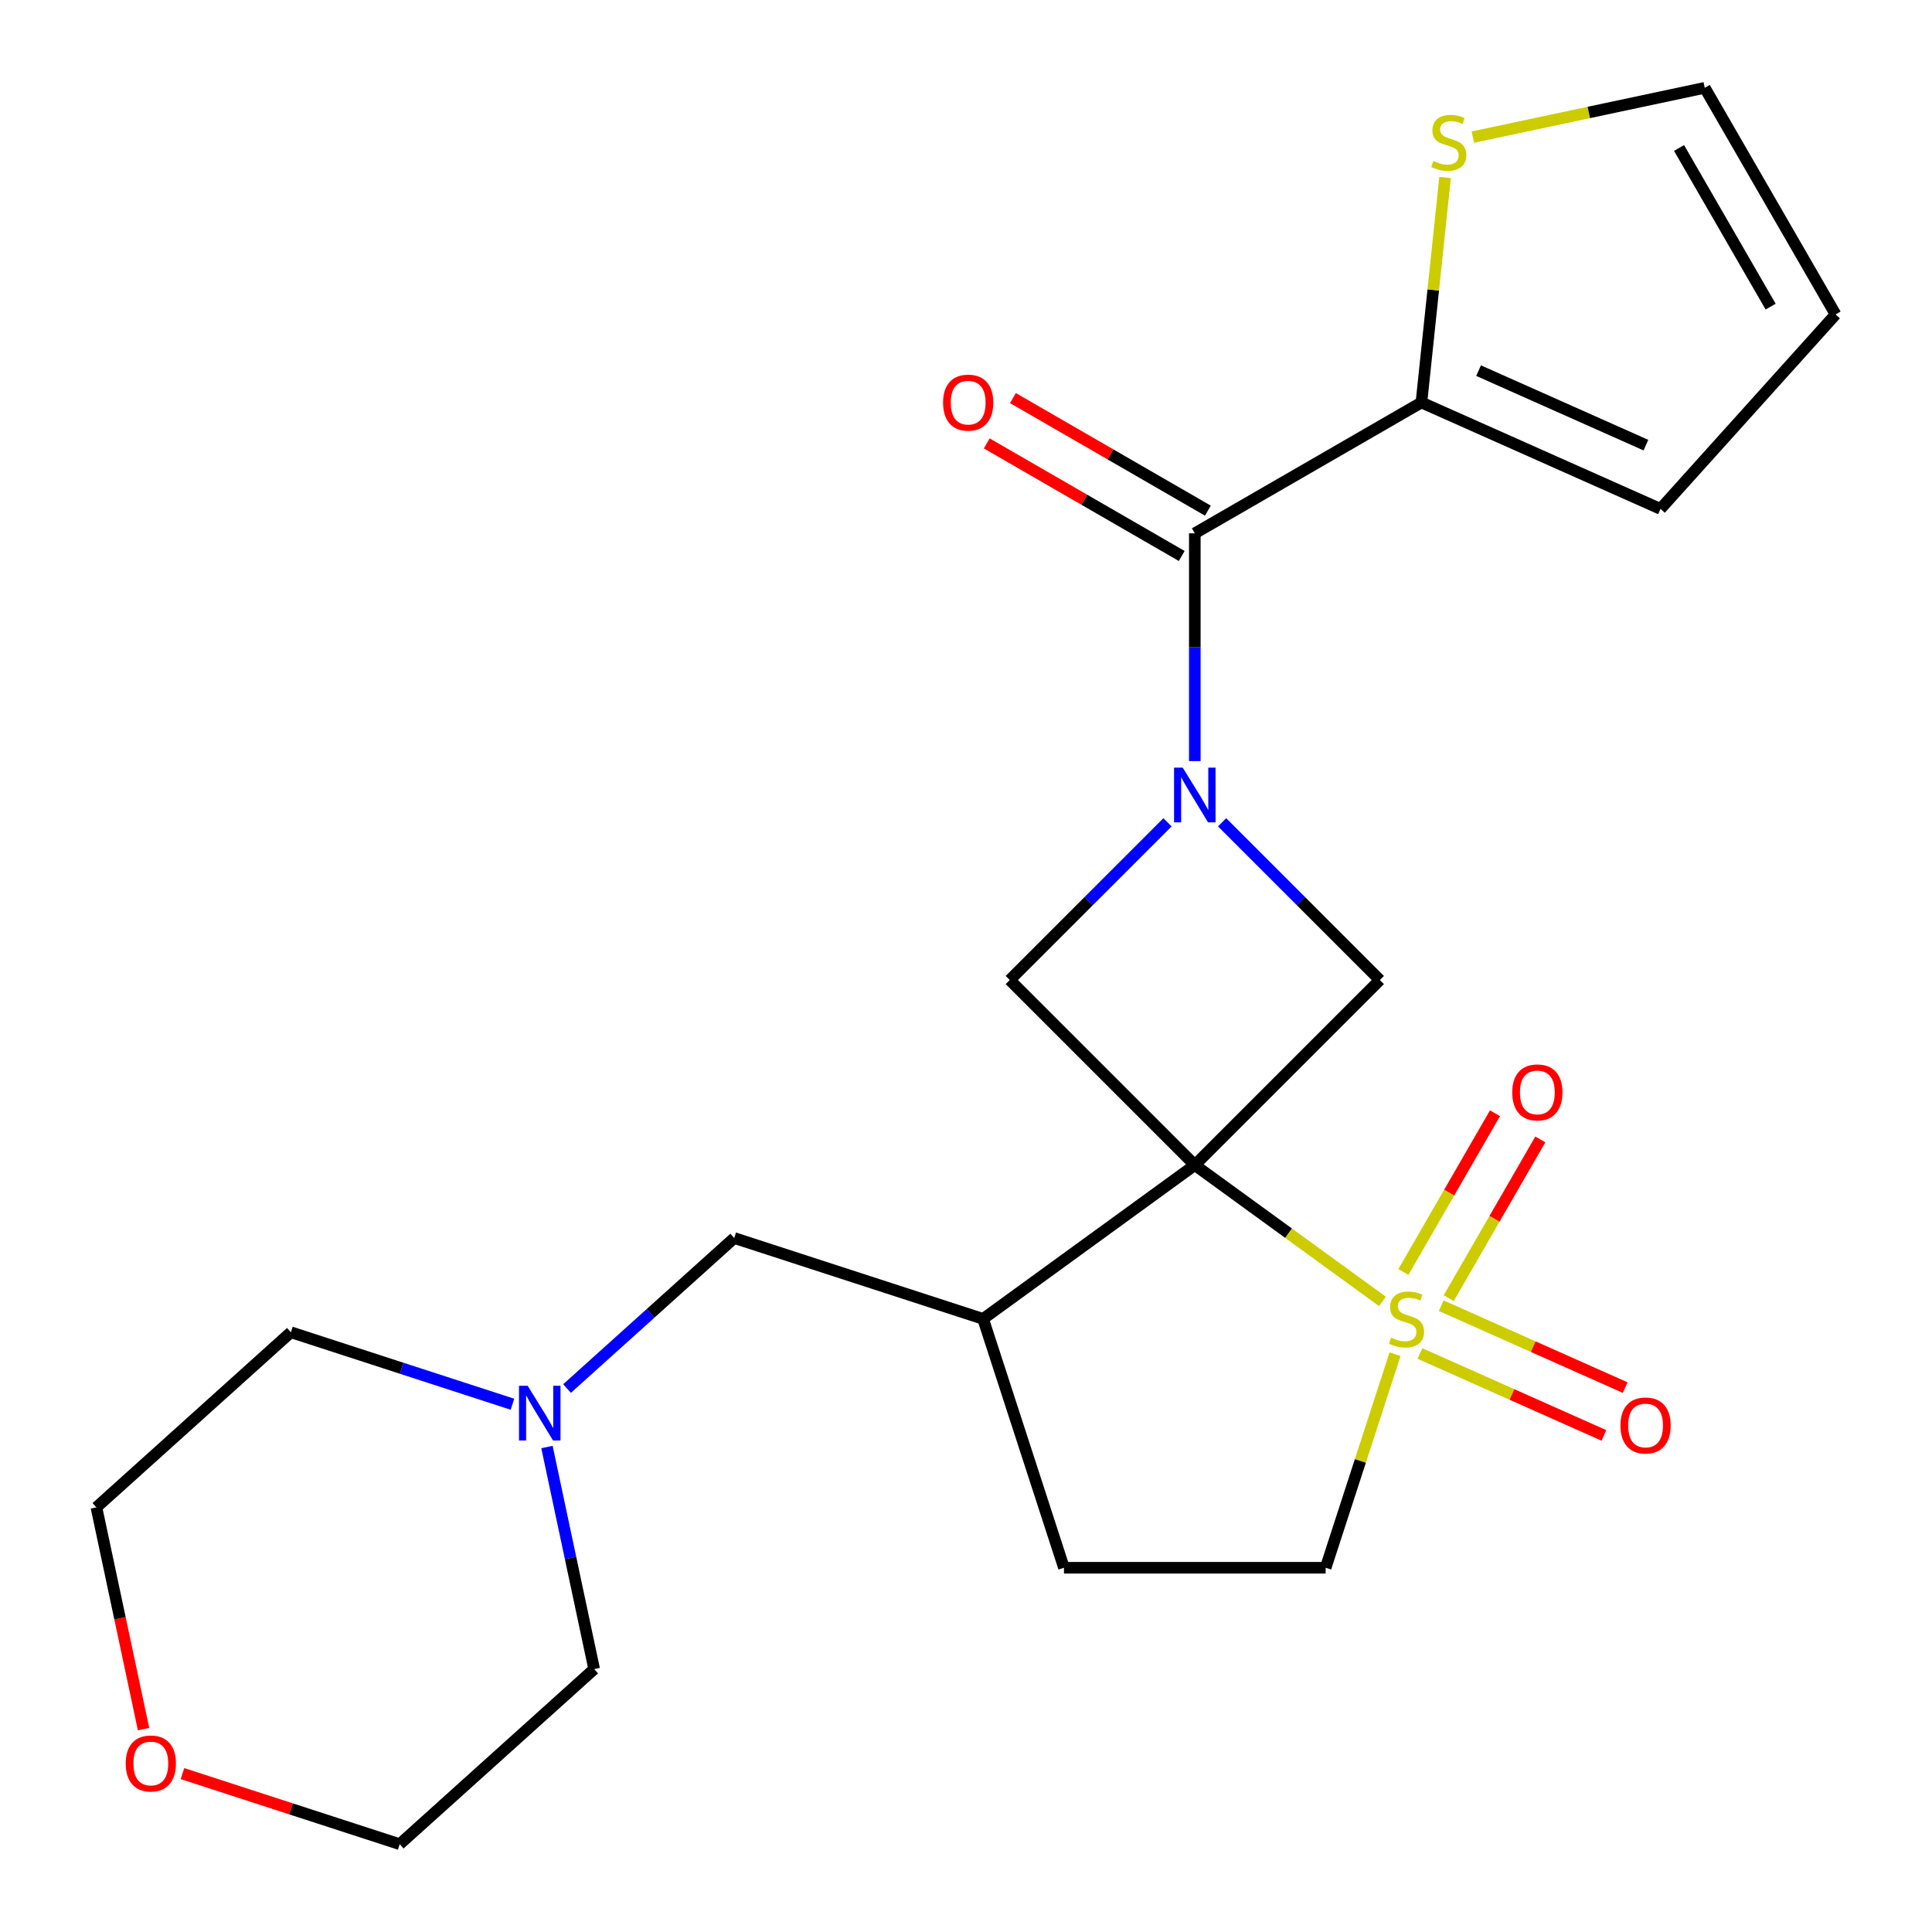 <?xml version='1.0' encoding='iso-8859-1'?>
<svg version='1.1' baseProfile='full'
              xmlns='http://www.w3.org/2000/svg'
                      xmlns:rdkit='http://www.rdkit.org/xml'
                      xmlns:xlink='http://www.w3.org/1999/xlink'
                  xml:space='preserve'
width='1000px' height='1000px' viewBox='0 0 1000 1000'>
<!-- END OF HEADER -->
<rect style='opacity:1.0;fill:#FFFFFF;stroke:none' width='1000' height='1000' x='0' y='0'> </rect>
<path class='bond-0' d='M 618.429,603.039 L 666.985,638.317' style='fill:none;fill-rule:evenodd;stroke:#000000;stroke-width:6px;stroke-linecap:butt;stroke-linejoin:miter;stroke-opacity:1' />
<path class='bond-0' d='M 666.985,638.317 L 715.541,673.595' style='fill:none;fill-rule:evenodd;stroke:#CCCC00;stroke-width:6px;stroke-linecap:butt;stroke-linejoin:miter;stroke-opacity:1' />
<path class='bond-2' d='M 618.429,603.039 L 714.204,507.264' style='fill:none;fill-rule:evenodd;stroke:#000000;stroke-width:6px;stroke-linecap:butt;stroke-linejoin:miter;stroke-opacity:1' />
<path class='bond-3' d='M 618.429,603.039 L 522.654,507.264' style='fill:none;fill-rule:evenodd;stroke:#000000;stroke-width:6px;stroke-linecap:butt;stroke-linejoin:miter;stroke-opacity:1' />
<path class='bond-5' d='M 618.429,603.039 L 508.85,682.652' style='fill:none;fill-rule:evenodd;stroke:#000000;stroke-width:6px;stroke-linecap:butt;stroke-linejoin:miter;stroke-opacity:1' />
<path class='bond-7' d='M 722.072,700.918 L 704.112,756.193' style='fill:none;fill-rule:evenodd;stroke:#CCCC00;stroke-width:6px;stroke-linecap:butt;stroke-linejoin:miter;stroke-opacity:1' />
<path class='bond-7' d='M 704.112,756.193 L 686.152,811.469' style='fill:none;fill-rule:evenodd;stroke:#000000;stroke-width:6px;stroke-linecap:butt;stroke-linejoin:miter;stroke-opacity:1' />
<path class='bond-9' d='M 749.844,671.918 L 773.56,630.842' style='fill:none;fill-rule:evenodd;stroke:#CCCC00;stroke-width:6px;stroke-linecap:butt;stroke-linejoin:miter;stroke-opacity:1' />
<path class='bond-9' d='M 773.56,630.842 L 797.275,589.765' style='fill:none;fill-rule:evenodd;stroke:#FF0000;stroke-width:6px;stroke-linecap:butt;stroke-linejoin:miter;stroke-opacity:1' />
<path class='bond-9' d='M 726.384,658.373 L 750.1,617.297' style='fill:none;fill-rule:evenodd;stroke:#CCCC00;stroke-width:6px;stroke-linecap:butt;stroke-linejoin:miter;stroke-opacity:1' />
<path class='bond-9' d='M 750.1,617.297 L 773.815,576.221' style='fill:none;fill-rule:evenodd;stroke:#FF0000;stroke-width:6px;stroke-linecap:butt;stroke-linejoin:miter;stroke-opacity:1' />
<path class='bond-10' d='M 734.964,700.576 L 782.576,721.774' style='fill:none;fill-rule:evenodd;stroke:#CCCC00;stroke-width:6px;stroke-linecap:butt;stroke-linejoin:miter;stroke-opacity:1' />
<path class='bond-10' d='M 782.576,721.774 L 830.189,742.973' style='fill:none;fill-rule:evenodd;stroke:#FF0000;stroke-width:6px;stroke-linecap:butt;stroke-linejoin:miter;stroke-opacity:1' />
<path class='bond-10' d='M 745.982,675.829 L 793.595,697.027' style='fill:none;fill-rule:evenodd;stroke:#CCCC00;stroke-width:6px;stroke-linecap:butt;stroke-linejoin:miter;stroke-opacity:1' />
<path class='bond-10' d='M 793.595,697.027 L 841.207,718.226' style='fill:none;fill-rule:evenodd;stroke:#FF0000;stroke-width:6px;stroke-linecap:butt;stroke-linejoin:miter;stroke-opacity:1' />
<path class='bond-1' d='M 604.302,425.615 L 563.478,466.439' style='fill:none;fill-rule:evenodd;stroke:#0000FF;stroke-width:6px;stroke-linecap:butt;stroke-linejoin:miter;stroke-opacity:1' />
<path class='bond-1' d='M 563.478,466.439 L 522.654,507.264' style='fill:none;fill-rule:evenodd;stroke:#000000;stroke-width:6px;stroke-linecap:butt;stroke-linejoin:miter;stroke-opacity:1' />
<path class='bond-4' d='M 618.429,393.943 L 618.429,334.993' style='fill:none;fill-rule:evenodd;stroke:#0000FF;stroke-width:6px;stroke-linecap:butt;stroke-linejoin:miter;stroke-opacity:1' />
<path class='bond-4' d='M 618.429,334.993 L 618.429,276.043' style='fill:none;fill-rule:evenodd;stroke:#000000;stroke-width:6px;stroke-linecap:butt;stroke-linejoin:miter;stroke-opacity:1' />
<path class='bond-23' d='M 632.555,425.615 L 673.379,466.439' style='fill:none;fill-rule:evenodd;stroke:#0000FF;stroke-width:6px;stroke-linecap:butt;stroke-linejoin:miter;stroke-opacity:1' />
<path class='bond-23' d='M 673.379,466.439 L 714.204,507.264' style='fill:none;fill-rule:evenodd;stroke:#000000;stroke-width:6px;stroke-linecap:butt;stroke-linejoin:miter;stroke-opacity:1' />
<path class='bond-6' d='M 618.429,276.043 L 735.728,208.32' style='fill:none;fill-rule:evenodd;stroke:#000000;stroke-width:6px;stroke-linecap:butt;stroke-linejoin:miter;stroke-opacity:1' />
<path class='bond-13' d='M 625.201,264.313 L 574.744,235.181' style='fill:none;fill-rule:evenodd;stroke:#000000;stroke-width:6px;stroke-linecap:butt;stroke-linejoin:miter;stroke-opacity:1' />
<path class='bond-13' d='M 574.744,235.181 L 524.287,206.05' style='fill:none;fill-rule:evenodd;stroke:#FF0000;stroke-width:6px;stroke-linecap:butt;stroke-linejoin:miter;stroke-opacity:1' />
<path class='bond-13' d='M 611.656,287.773 L 561.199,258.641' style='fill:none;fill-rule:evenodd;stroke:#000000;stroke-width:6px;stroke-linecap:butt;stroke-linejoin:miter;stroke-opacity:1' />
<path class='bond-13' d='M 561.199,258.641 L 510.743,229.51' style='fill:none;fill-rule:evenodd;stroke:#FF0000;stroke-width:6px;stroke-linecap:butt;stroke-linejoin:miter;stroke-opacity:1' />
<path class='bond-12' d='M 508.85,682.652 L 380.033,640.797' style='fill:none;fill-rule:evenodd;stroke:#000000;stroke-width:6px;stroke-linecap:butt;stroke-linejoin:miter;stroke-opacity:1' />
<path class='bond-14' d='M 508.85,682.652 L 550.706,811.469' style='fill:none;fill-rule:evenodd;stroke:#000000;stroke-width:6px;stroke-linecap:butt;stroke-linejoin:miter;stroke-opacity:1' />
<path class='bond-8' d='M 735.728,208.32 L 741.847,150.101' style='fill:none;fill-rule:evenodd;stroke:#000000;stroke-width:6px;stroke-linecap:butt;stroke-linejoin:miter;stroke-opacity:1' />
<path class='bond-8' d='M 741.847,150.101 L 747.967,91.882' style='fill:none;fill-rule:evenodd;stroke:#CCCC00;stroke-width:6px;stroke-linecap:butt;stroke-linejoin:miter;stroke-opacity:1' />
<path class='bond-15' d='M 735.728,208.32 L 859.465,263.41' style='fill:none;fill-rule:evenodd;stroke:#000000;stroke-width:6px;stroke-linecap:butt;stroke-linejoin:miter;stroke-opacity:1' />
<path class='bond-15' d='M 765.307,191.836 L 851.922,230.4' style='fill:none;fill-rule:evenodd;stroke:#000000;stroke-width:6px;stroke-linecap:butt;stroke-linejoin:miter;stroke-opacity:1' />
<path class='bond-24' d='M 686.152,811.469 L 550.706,811.469' style='fill:none;fill-rule:evenodd;stroke:#000000;stroke-width:6px;stroke-linecap:butt;stroke-linejoin:miter;stroke-opacity:1' />
<path class='bond-16' d='M 762.353,70.966 L 822.363,58.21' style='fill:none;fill-rule:evenodd;stroke:#CCCC00;stroke-width:6px;stroke-linecap:butt;stroke-linejoin:miter;stroke-opacity:1' />
<path class='bond-16' d='M 822.363,58.21 L 882.373,45.455' style='fill:none;fill-rule:evenodd;stroke:#000000;stroke-width:6px;stroke-linecap:butt;stroke-linejoin:miter;stroke-opacity:1' />
<path class='bond-11' d='M 293.503,718.709 L 336.768,679.753' style='fill:none;fill-rule:evenodd;stroke:#0000FF;stroke-width:6px;stroke-linecap:butt;stroke-linejoin:miter;stroke-opacity:1' />
<path class='bond-11' d='M 336.768,679.753 L 380.033,640.797' style='fill:none;fill-rule:evenodd;stroke:#000000;stroke-width:6px;stroke-linecap:butt;stroke-linejoin:miter;stroke-opacity:1' />
<path class='bond-19' d='M 283.107,748.974 L 295.322,806.444' style='fill:none;fill-rule:evenodd;stroke:#0000FF;stroke-width:6px;stroke-linecap:butt;stroke-linejoin:miter;stroke-opacity:1' />
<path class='bond-19' d='M 295.322,806.444 L 307.538,863.914' style='fill:none;fill-rule:evenodd;stroke:#000000;stroke-width:6px;stroke-linecap:butt;stroke-linejoin:miter;stroke-opacity:1' />
<path class='bond-20' d='M 265.251,726.838 L 207.906,708.205' style='fill:none;fill-rule:evenodd;stroke:#0000FF;stroke-width:6px;stroke-linecap:butt;stroke-linejoin:miter;stroke-opacity:1' />
<path class='bond-20' d='M 207.906,708.205 L 150.56,689.573' style='fill:none;fill-rule:evenodd;stroke:#000000;stroke-width:6px;stroke-linecap:butt;stroke-linejoin:miter;stroke-opacity:1' />
<path class='bond-17' d='M 859.465,263.41 L 950.096,162.754' style='fill:none;fill-rule:evenodd;stroke:#000000;stroke-width:6px;stroke-linecap:butt;stroke-linejoin:miter;stroke-opacity:1' />
<path class='bond-26' d='M 882.373,45.455 L 950.096,162.754' style='fill:none;fill-rule:evenodd;stroke:#000000;stroke-width:6px;stroke-linecap:butt;stroke-linejoin:miter;stroke-opacity:1' />
<path class='bond-26' d='M 869.071,76.594 L 916.477,158.704' style='fill:none;fill-rule:evenodd;stroke:#000000;stroke-width:6px;stroke-linecap:butt;stroke-linejoin:miter;stroke-opacity:1' />
<path class='bond-18' d='M 74.301,894.984 L 62.103,837.594' style='fill:none;fill-rule:evenodd;stroke:#FF0000;stroke-width:6px;stroke-linecap:butt;stroke-linejoin:miter;stroke-opacity:1' />
<path class='bond-18' d='M 62.103,837.594 L 49.904,780.204' style='fill:none;fill-rule:evenodd;stroke:#000000;stroke-width:6px;stroke-linecap:butt;stroke-linejoin:miter;stroke-opacity:1' />
<path class='bond-25' d='M 94.451,918.014 L 150.667,936.28' style='fill:none;fill-rule:evenodd;stroke:#FF0000;stroke-width:6px;stroke-linecap:butt;stroke-linejoin:miter;stroke-opacity:1' />
<path class='bond-25' d='M 150.667,936.28 L 206.882,954.545' style='fill:none;fill-rule:evenodd;stroke:#000000;stroke-width:6px;stroke-linecap:butt;stroke-linejoin:miter;stroke-opacity:1' />
<path class='bond-22' d='M 307.538,863.914 L 206.882,954.545' style='fill:none;fill-rule:evenodd;stroke:#000000;stroke-width:6px;stroke-linecap:butt;stroke-linejoin:miter;stroke-opacity:1' />
<path class='bond-21' d='M 150.56,689.573 L 49.904,780.204' style='fill:none;fill-rule:evenodd;stroke:#000000;stroke-width:6px;stroke-linecap:butt;stroke-linejoin:miter;stroke-opacity:1' />
<path  class='atom-1' d='M 720.007 692.372
Q 720.327 692.492, 721.647 693.052
Q 722.967 693.612, 724.407 693.972
Q 725.887 694.292, 727.327 694.292
Q 730.007 694.292, 731.567 693.012
Q 733.127 691.692, 733.127 689.412
Q 733.127 687.852, 732.327 686.892
Q 731.567 685.932, 730.367 685.412
Q 729.167 684.892, 727.167 684.292
Q 724.647 683.532, 723.127 682.812
Q 721.647 682.092, 720.567 680.572
Q 719.527 679.052, 719.527 676.492
Q 719.527 672.932, 721.927 670.732
Q 724.367 668.532, 729.167 668.532
Q 732.447 668.532, 736.167 670.092
L 735.247 673.172
Q 731.847 671.772, 729.287 671.772
Q 726.527 671.772, 725.007 672.932
Q 723.487 674.052, 723.527 676.012
Q 723.527 677.532, 724.287 678.452
Q 725.087 679.372, 726.207 679.892
Q 727.367 680.412, 729.287 681.012
Q 731.847 681.812, 733.367 682.612
Q 734.887 683.412, 735.967 685.052
Q 737.087 686.652, 737.087 689.412
Q 737.087 693.332, 734.447 695.452
Q 731.847 697.532, 727.487 697.532
Q 724.967 697.532, 723.047 696.972
Q 721.167 696.452, 718.927 695.532
L 720.007 692.372
' fill='#CCCC00'/>
<path  class='atom-2' d='M 612.169 397.329
L 621.449 412.329
Q 622.369 413.809, 623.849 416.489
Q 625.329 419.169, 625.409 419.329
L 625.409 397.329
L 629.169 397.329
L 629.169 425.649
L 625.289 425.649
L 615.329 409.249
Q 614.169 407.329, 612.929 405.129
Q 611.729 402.929, 611.369 402.249
L 611.369 425.649
L 607.689 425.649
L 607.689 397.329
L 612.169 397.329
' fill='#0000FF'/>
<path  class='atom-9' d='M 741.886 83.335
Q 742.206 83.455, 743.526 84.015
Q 744.846 84.575, 746.286 84.935
Q 747.766 85.255, 749.206 85.255
Q 751.886 85.255, 753.446 83.975
Q 755.006 82.655, 755.006 80.375
Q 755.006 78.815, 754.206 77.855
Q 753.446 76.895, 752.246 76.375
Q 751.046 75.855, 749.046 75.255
Q 746.526 74.495, 745.006 73.775
Q 743.526 73.055, 742.446 71.535
Q 741.406 70.015, 741.406 67.455
Q 741.406 63.895, 743.806 61.695
Q 746.246 59.495, 751.046 59.495
Q 754.326 59.495, 758.046 61.055
L 757.126 64.135
Q 753.726 62.735, 751.166 62.735
Q 748.406 62.735, 746.886 63.895
Q 745.366 65.015, 745.406 66.975
Q 745.406 68.495, 746.166 69.415
Q 746.966 70.335, 748.086 70.855
Q 749.246 71.375, 751.166 71.975
Q 753.726 72.775, 755.246 73.575
Q 756.766 74.375, 757.846 76.015
Q 758.966 77.615, 758.966 80.375
Q 758.966 84.295, 756.326 86.415
Q 753.726 88.495, 749.366 88.495
Q 746.846 88.495, 744.926 87.935
Q 743.046 87.415, 740.806 86.495
L 741.886 83.335
' fill='#CCCC00'/>
<path  class='atom-10' d='M 782.73 565.432
Q 782.73 558.632, 786.09 554.832
Q 789.45 551.032, 795.73 551.032
Q 802.01 551.032, 805.37 554.832
Q 808.73 558.632, 808.73 565.432
Q 808.73 572.312, 805.33 576.232
Q 801.93 580.112, 795.73 580.112
Q 789.49 580.112, 786.09 576.232
Q 782.73 572.352, 782.73 565.432
M 795.73 576.912
Q 800.05 576.912, 802.37 574.032
Q 804.73 571.112, 804.73 565.432
Q 804.73 559.872, 802.37 557.072
Q 800.05 554.232, 795.73 554.232
Q 791.41 554.232, 789.05 557.032
Q 786.73 559.832, 786.73 565.432
Q 786.73 571.152, 789.05 574.032
Q 791.41 576.912, 795.73 576.912
' fill='#FF0000'/>
<path  class='atom-11' d='M 838.743 737.823
Q 838.743 731.023, 842.103 727.223
Q 845.463 723.423, 851.743 723.423
Q 858.023 723.423, 861.383 727.223
Q 864.743 731.023, 864.743 737.823
Q 864.743 744.703, 861.343 748.623
Q 857.943 752.503, 851.743 752.503
Q 845.503 752.503, 842.103 748.623
Q 838.743 744.743, 838.743 737.823
M 851.743 749.303
Q 856.063 749.303, 858.383 746.423
Q 860.743 743.503, 860.743 737.823
Q 860.743 732.263, 858.383 729.463
Q 856.063 726.623, 851.743 726.623
Q 847.423 726.623, 845.063 729.423
Q 842.743 732.223, 842.743 737.823
Q 842.743 743.543, 845.063 746.423
Q 847.423 749.303, 851.743 749.303
' fill='#FF0000'/>
<path  class='atom-12' d='M 273.117 717.268
L 282.397 732.268
Q 283.317 733.748, 284.797 736.428
Q 286.277 739.108, 286.357 739.268
L 286.357 717.268
L 290.117 717.268
L 290.117 745.588
L 286.237 745.588
L 276.277 729.188
Q 275.117 727.268, 273.877 725.068
Q 272.677 722.868, 272.317 722.188
L 272.317 745.588
L 268.637 745.588
L 268.637 717.268
L 273.117 717.268
' fill='#0000FF'/>
<path  class='atom-14' d='M 488.129 208.4
Q 488.129 201.6, 491.489 197.8
Q 494.849 194, 501.129 194
Q 507.409 194, 510.769 197.8
Q 514.129 201.6, 514.129 208.4
Q 514.129 215.28, 510.729 219.2
Q 507.329 223.08, 501.129 223.08
Q 494.889 223.08, 491.489 219.2
Q 488.129 215.32, 488.129 208.4
M 501.129 219.88
Q 505.449 219.88, 507.769 217
Q 510.129 214.08, 510.129 208.4
Q 510.129 202.84, 507.769 200.04
Q 505.449 197.2, 501.129 197.2
Q 496.809 197.2, 494.449 200
Q 492.129 202.8, 492.129 208.4
Q 492.129 214.12, 494.449 217
Q 496.809 219.88, 501.129 219.88
' fill='#FF0000'/>
<path  class='atom-19' d='M 65.065 912.77
Q 65.065 905.97, 68.425 902.17
Q 71.785 898.37, 78.065 898.37
Q 84.345 898.37, 87.705 902.17
Q 91.065 905.97, 91.065 912.77
Q 91.065 919.65, 87.665 923.57
Q 84.265 927.45, 78.065 927.45
Q 71.825 927.45, 68.425 923.57
Q 65.065 919.69, 65.065 912.77
M 78.065 924.25
Q 82.385 924.25, 84.705 921.37
Q 87.065 918.45, 87.065 912.77
Q 87.065 907.21, 84.705 904.41
Q 82.385 901.57, 78.065 901.57
Q 73.745 901.57, 71.385 904.37
Q 69.065 907.17, 69.065 912.77
Q 69.065 918.49, 71.385 921.37
Q 73.745 924.25, 78.065 924.25
' fill='#FF0000'/>
</svg>
